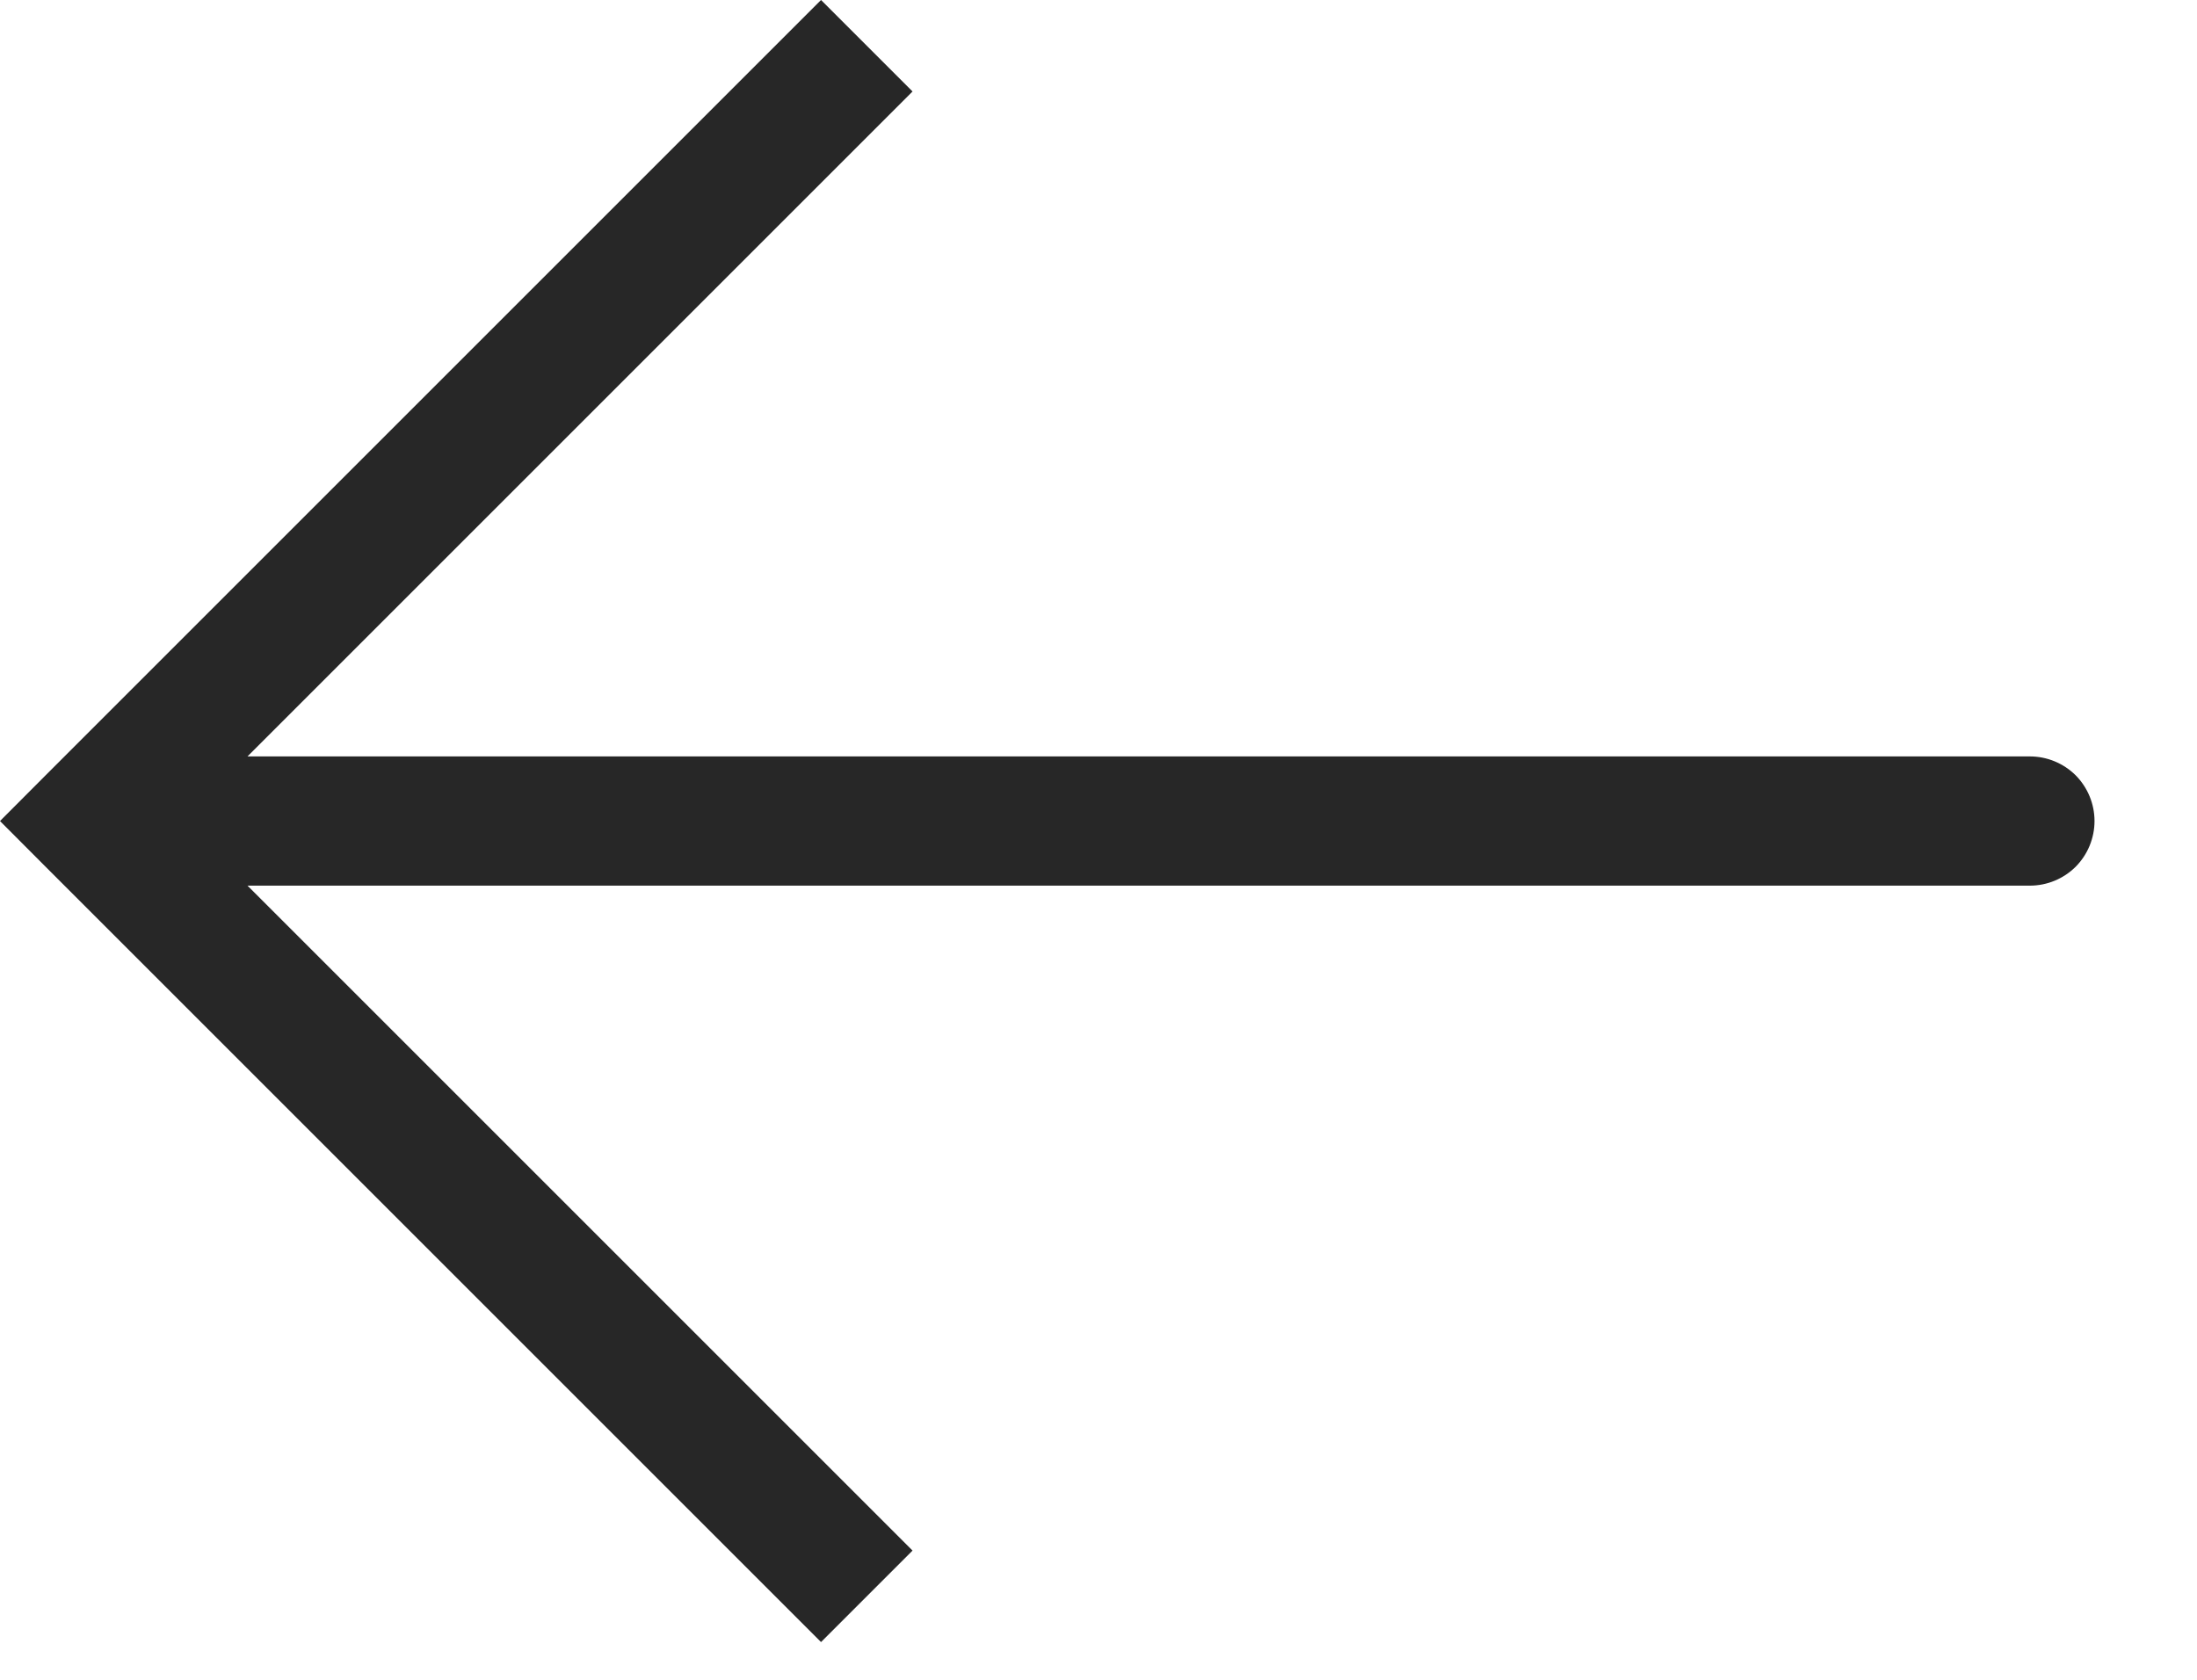 <?xml version="1.0" encoding="UTF-8"?> <svg xmlns="http://www.w3.org/2000/svg" width="17" height="13" viewBox="0 0 17 13" fill="none"><path d="M0.707 6.354L0.353 6.708L0 6.354L0.353 6L0.707 6.354ZM15.707 5.854C15.84 5.854 15.967 5.907 16.061 6C16.154 6.094 16.207 6.221 16.207 6.354C16.207 6.487 16.154 6.614 16.061 6.708C15.967 6.801 15.84 6.854 15.707 6.854L15.707 5.854ZM6.353 12.708L0.353 6.708L1.061 6L7.061 12L6.353 12.708ZM0.353 6L6.353 7.3517e-06L7.061 0.708L1.061 6.708L0.353 6ZM0.707 5.854L15.707 5.854L15.707 6.854L0.707 6.854L0.707 5.854Z" fill="#272727"></path></svg> 